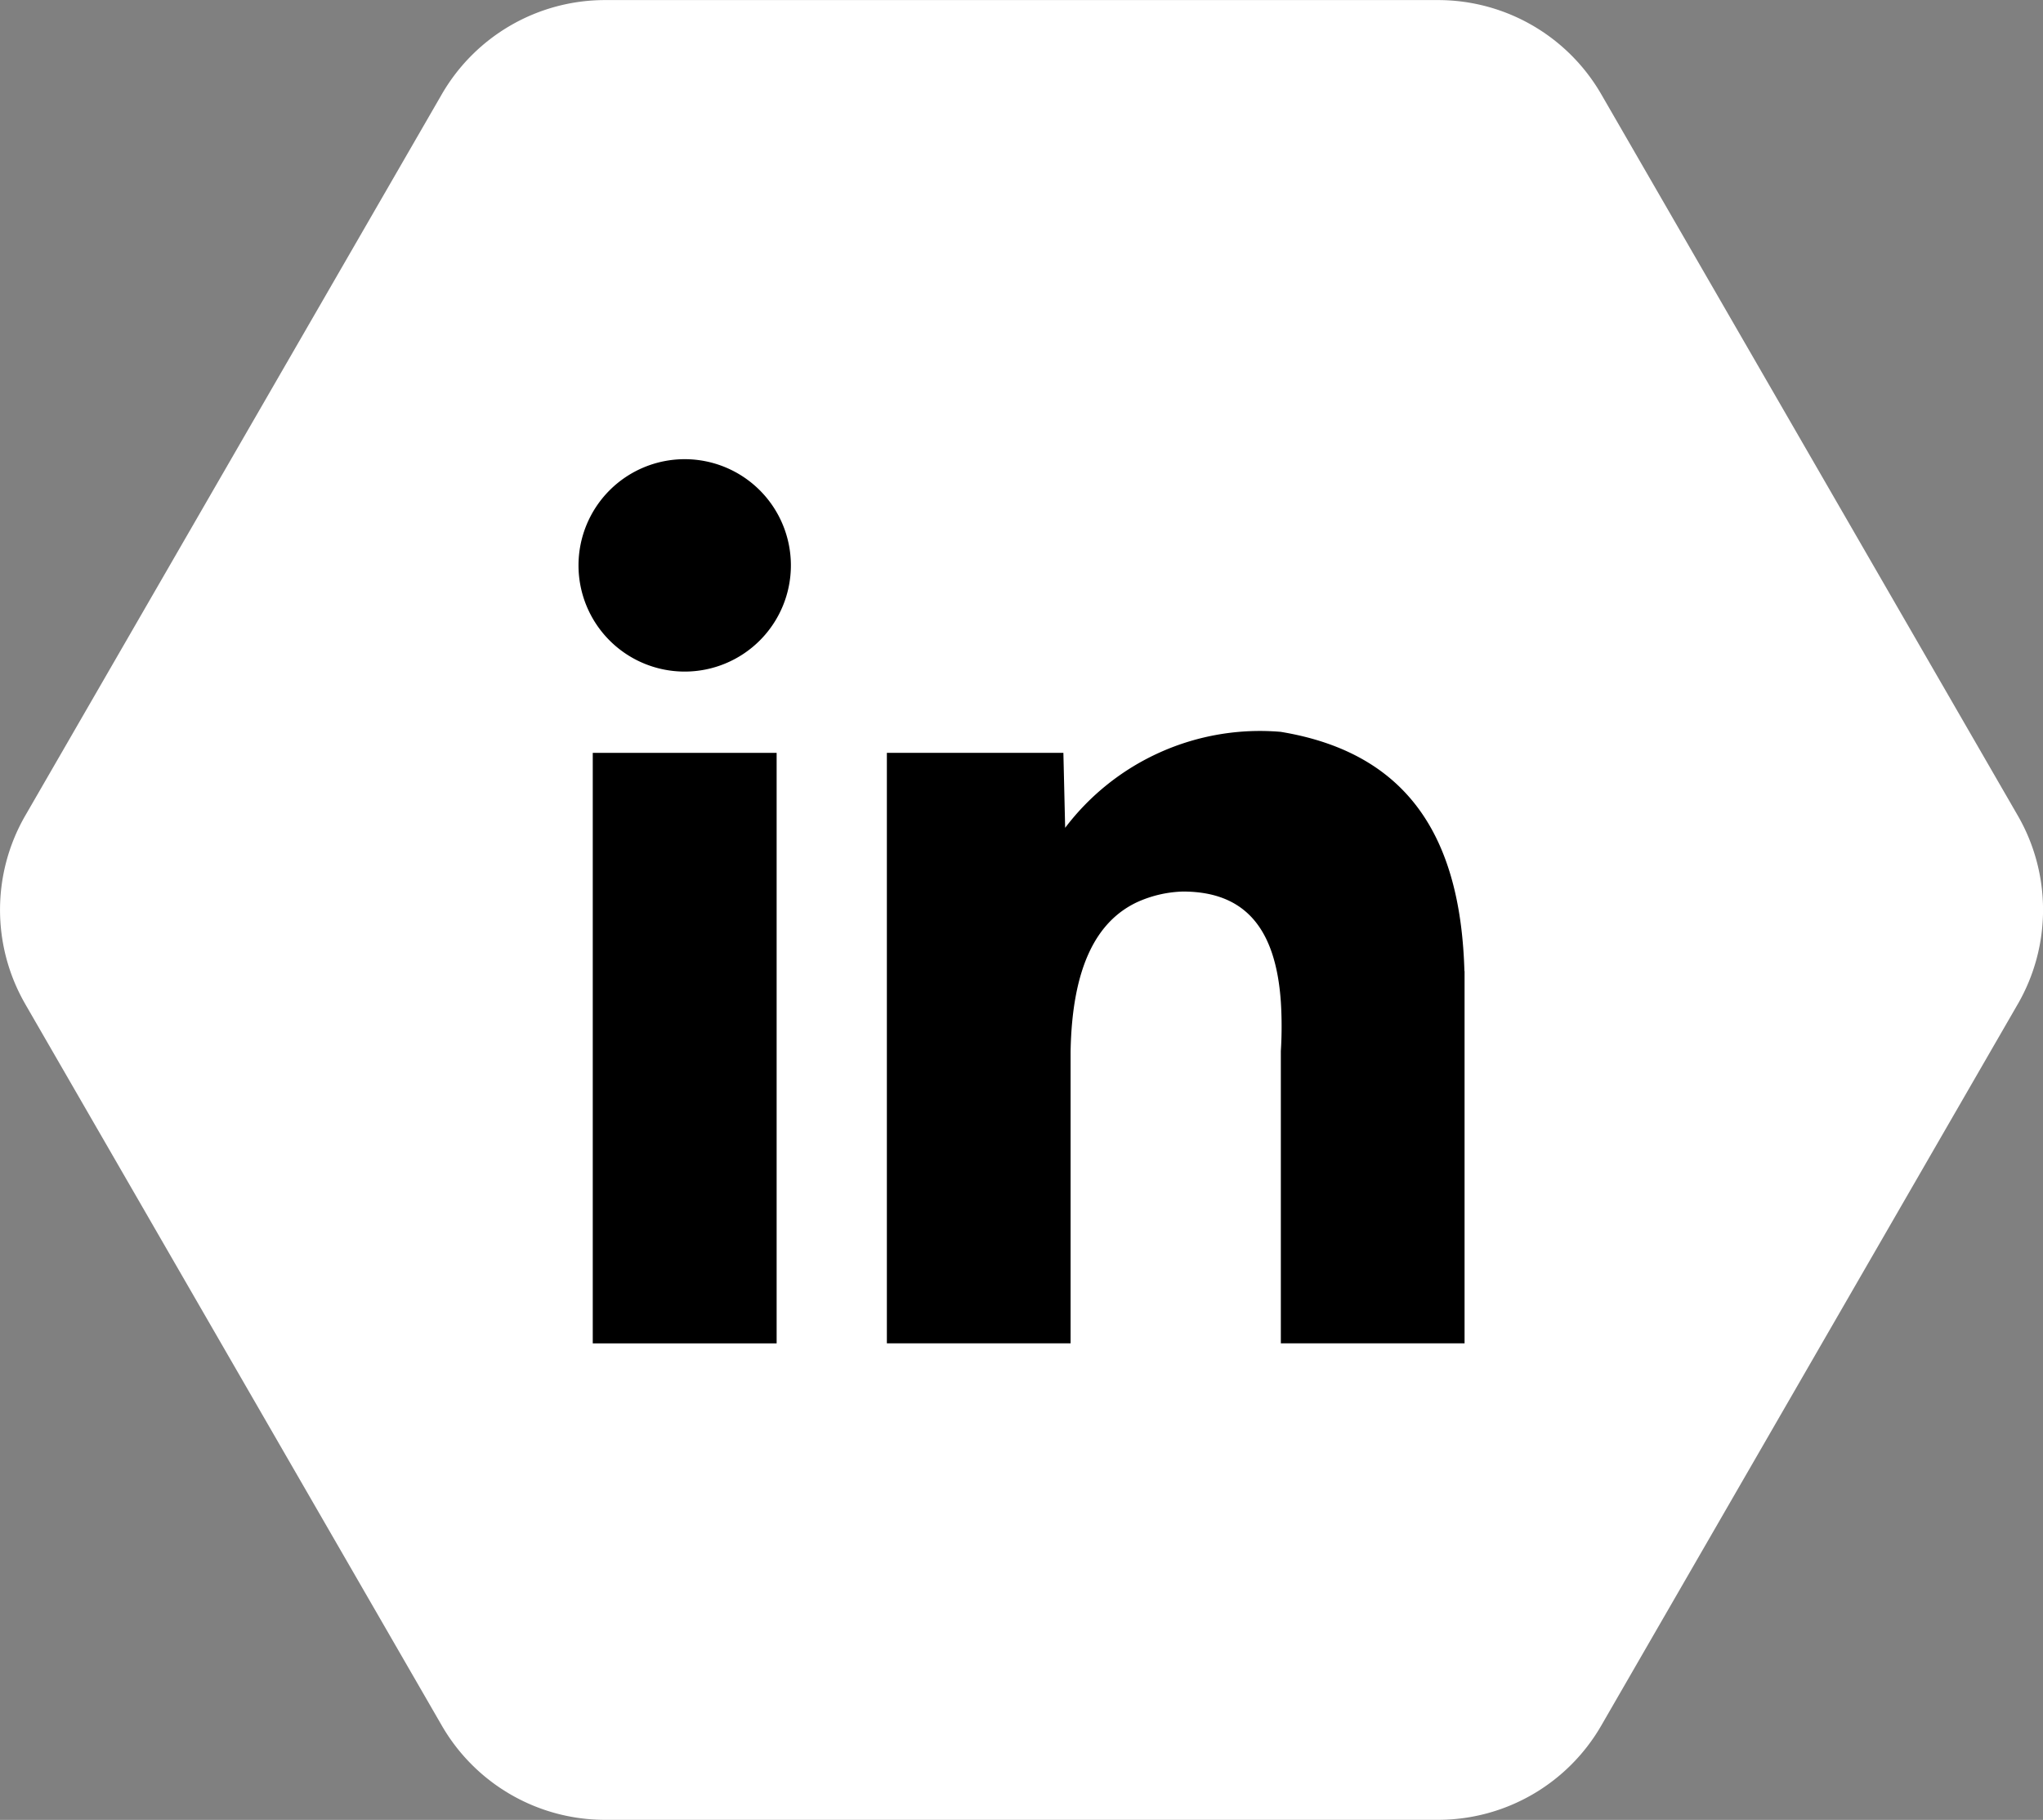 <?xml version="1.0" encoding="UTF-8"?>
<svg xmlns="http://www.w3.org/2000/svg" xmlns:xlink="http://www.w3.org/1999/xlink" id="linkedin-icon" width="27.8" height="24.763" viewBox="0 0 27.8 24.763">
  <rect x="0" y="0" width="27.8" height="24.763" fill="#808080" stroke="none"/>
  <defs>
    <clipPath id="clip-path">
      <rect id="Rectangle_1693" data-name="Rectangle 1693" width="27.8" height="24.763" fill="#fff"></rect>
    </clipPath>
    <clipPath id="clip-path-2">
      <rect id="Rectangle_1696" data-name="Rectangle 1696" width="12.057" height="12.031"></rect>
    </clipPath>
  </defs>
  <g id="Group_367" data-name="Group 367" clip-path="url(#clip-path)">
    <path id="Path_542" data-name="Path 542" d="M27.458,11.1,21.786,1.278A2.565,2.565,0,0,0,19.571,0H8.228A2.565,2.565,0,0,0,6.013,1.278L.341,11.1a2.565,2.565,0,0,0,0,2.558l.013.023,1.574,2.726,4.085,7.075a2.565,2.565,0,0,0,2.215,1.279H19.571a2.565,2.565,0,0,0,2.215-1.279l5.672-9.824a2.565,2.565,0,0,0,0-2.558" transform="translate(0.001 0.001)" fill="#fff"></path>
  </g>
  <g id="Group_371" data-name="Group 371" transform="translate(7.872 6.248)">
    <rect id="Rectangle_1695" data-name="Rectangle 1695" width="2.502" height="8.035" transform="translate(0.194 3.996)"></rect>
    <g id="Group_370" data-name="Group 370">
      <g id="Group_369" data-name="Group 369" clip-path="url(#clip-path-2)">
        <path id="Path_545" data-name="Path 545" d="M15.421,9.936V15h-2.5V11.024a5.411,5.411,0,0,0,0-.671c-.068-.981-.472-1.5-1.333-1.5A1.616,1.616,0,0,0,10.96,9c-.536.255-.879.86-.9,2.029V15h-2.5V6.966H9.962l.024,1.02A3.325,3.325,0,0,1,12.919,6.68c1.819.3,2.451,1.544,2.5,3.256" transform="translate(-3.364 -2.97)"></path>
        <path id="Path_546" data-name="Path 546" d="M2.89,1.445A1.445,1.445,0,1,0,1.445,2.89,1.445,1.445,0,0,0,2.89,1.445" transform="translate(0 0)"></path>
      </g>
    </g>
  </g>
</svg>
